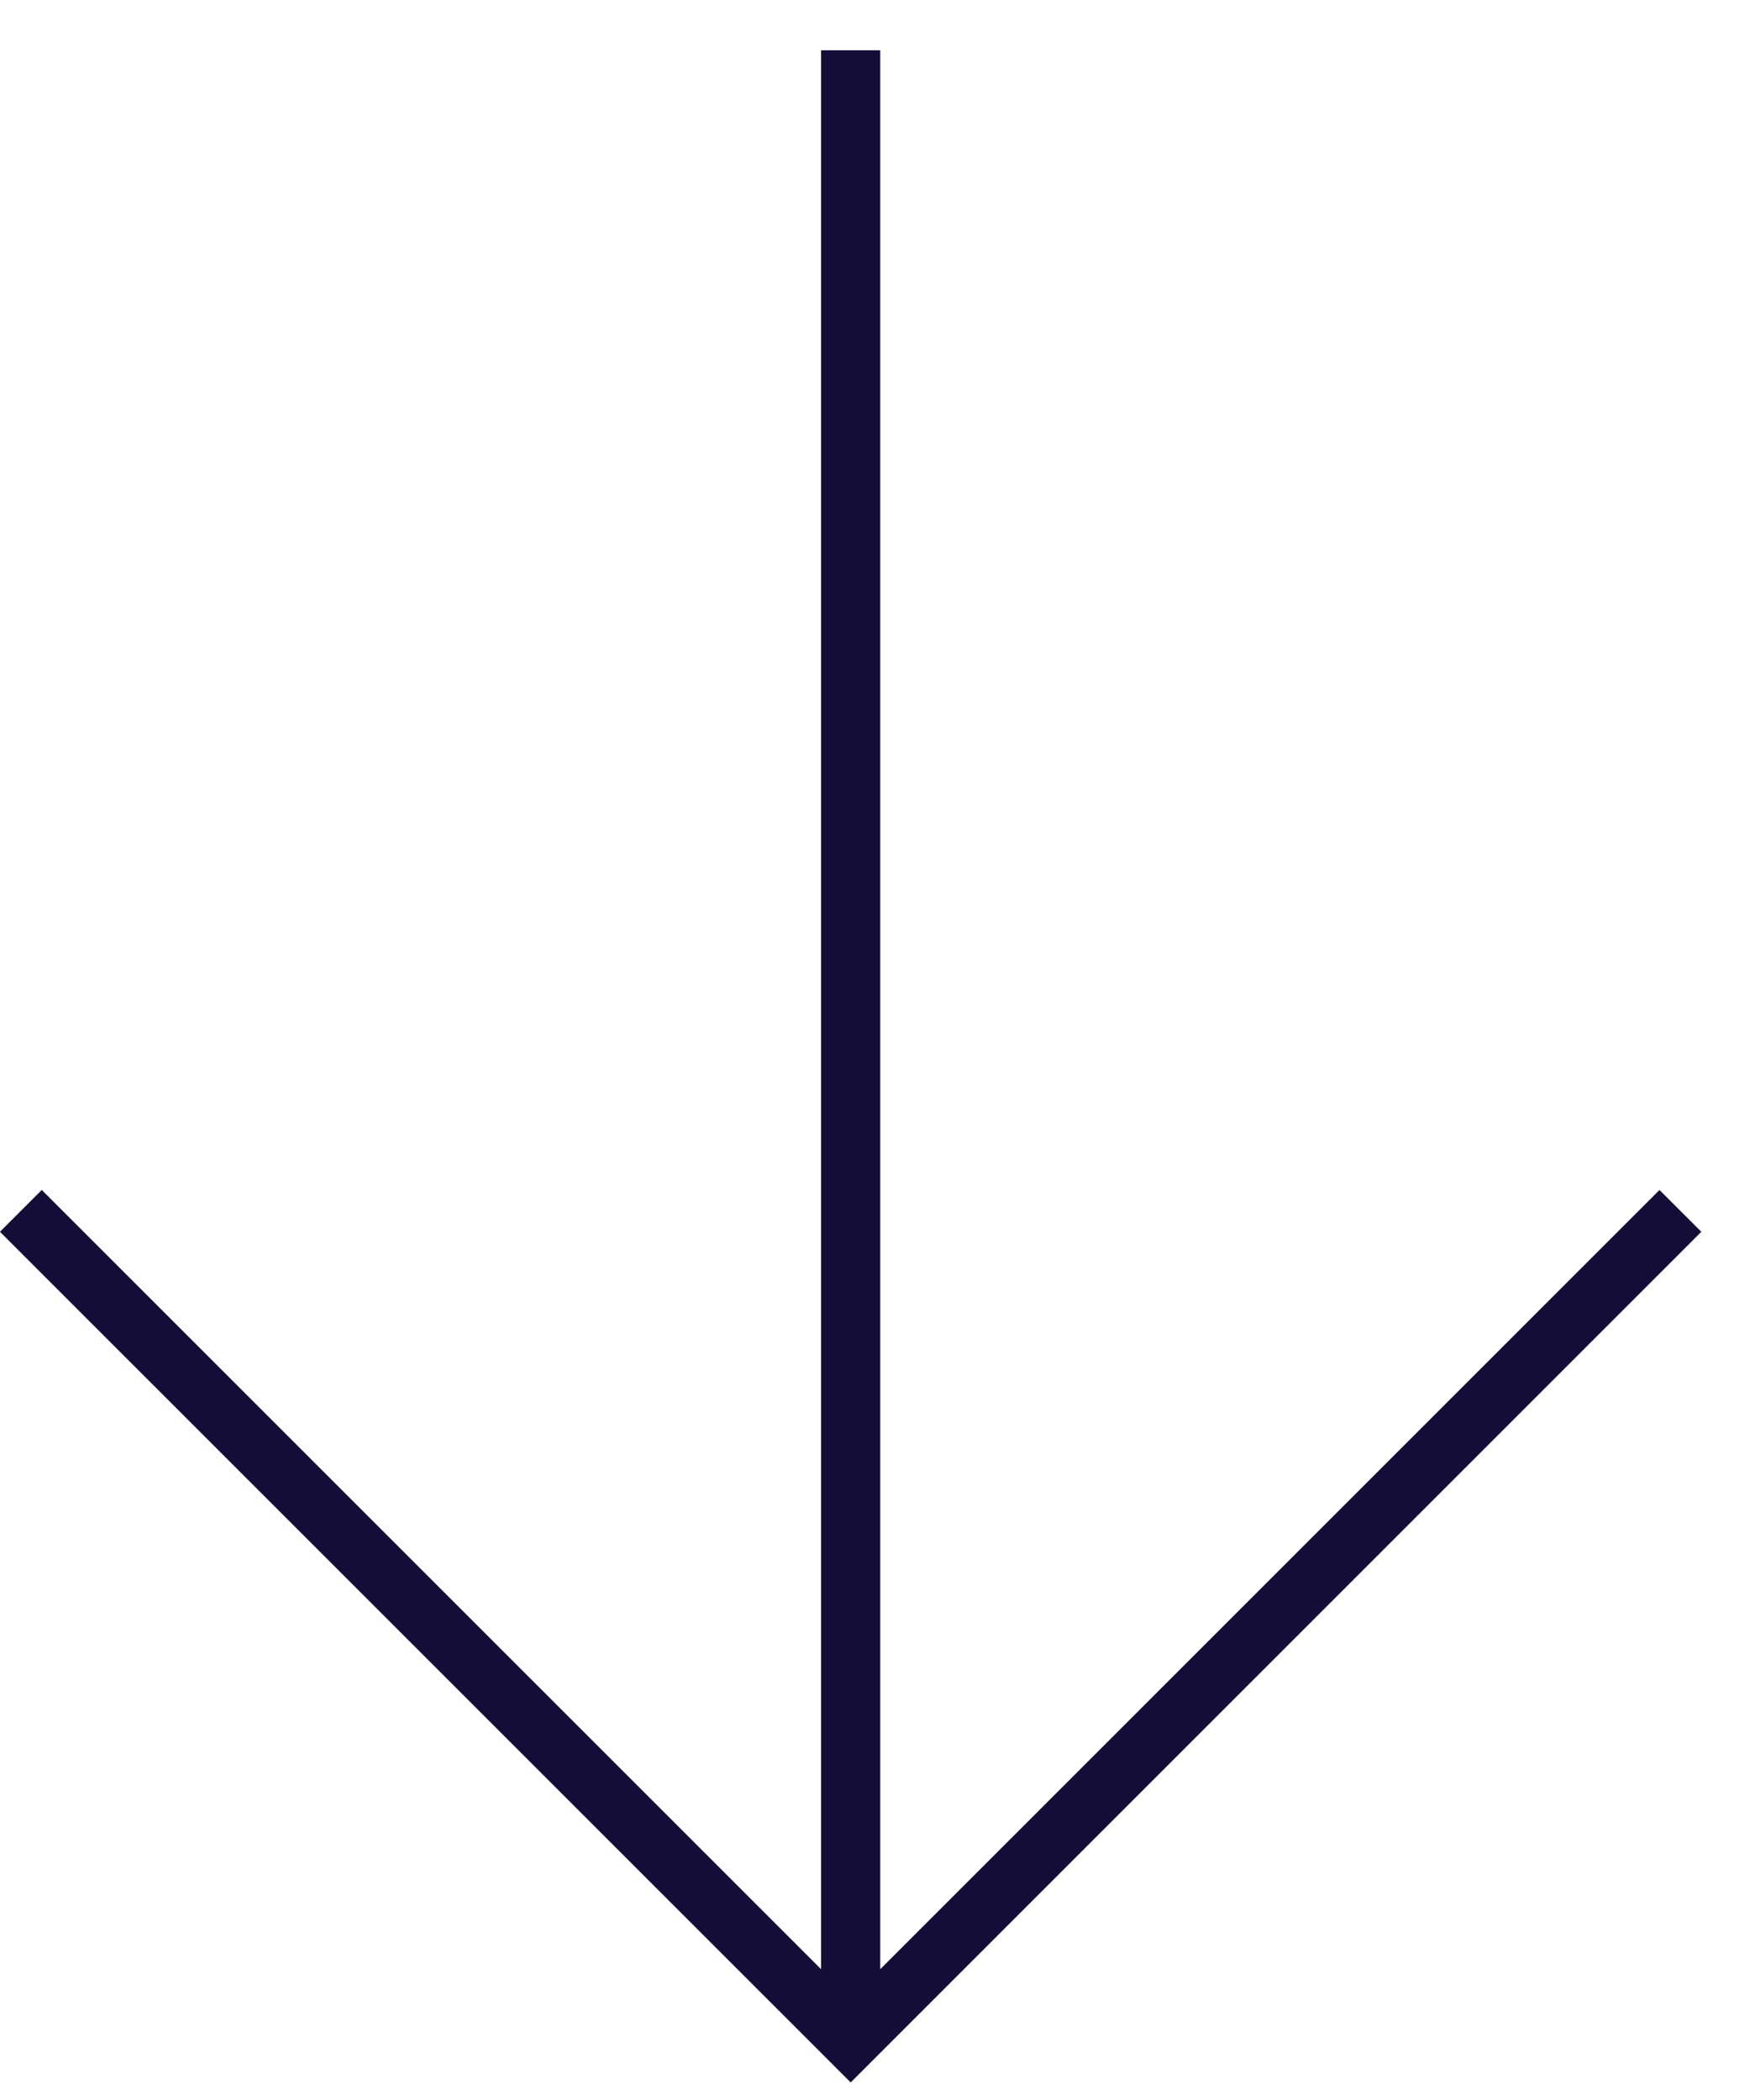 <?xml version="1.0" encoding="UTF-8"?>
<svg width="30px" height="36px" viewBox="0 0 30 36" version="1.1" xmlns="http://www.w3.org/2000/svg" xmlns:xlink="http://www.w3.org/1999/xlink">
    <title>Group 2</title>
    <g id="Pages" stroke="none" stroke-width="1" fill="none" fill-rule="evenodd">
        <g id="Home" transform="translate(-935, -2289)" stroke="#140D37" stroke-width="1.014">
            <g id="Group-16" transform="translate(935.358, 2276.022)">
                <g id="Group-2" transform="translate(0, 13.84)">
                    <line x1="14.225" y1="0" x2="14.225" y2="33.422" id="Stroke-4"></line>
                    <polyline id="Stroke-5" points="28.449 19.896 14.225 34.12 0 19.896"></polyline>
                </g>
            </g>
        </g>
    </g>
</svg>